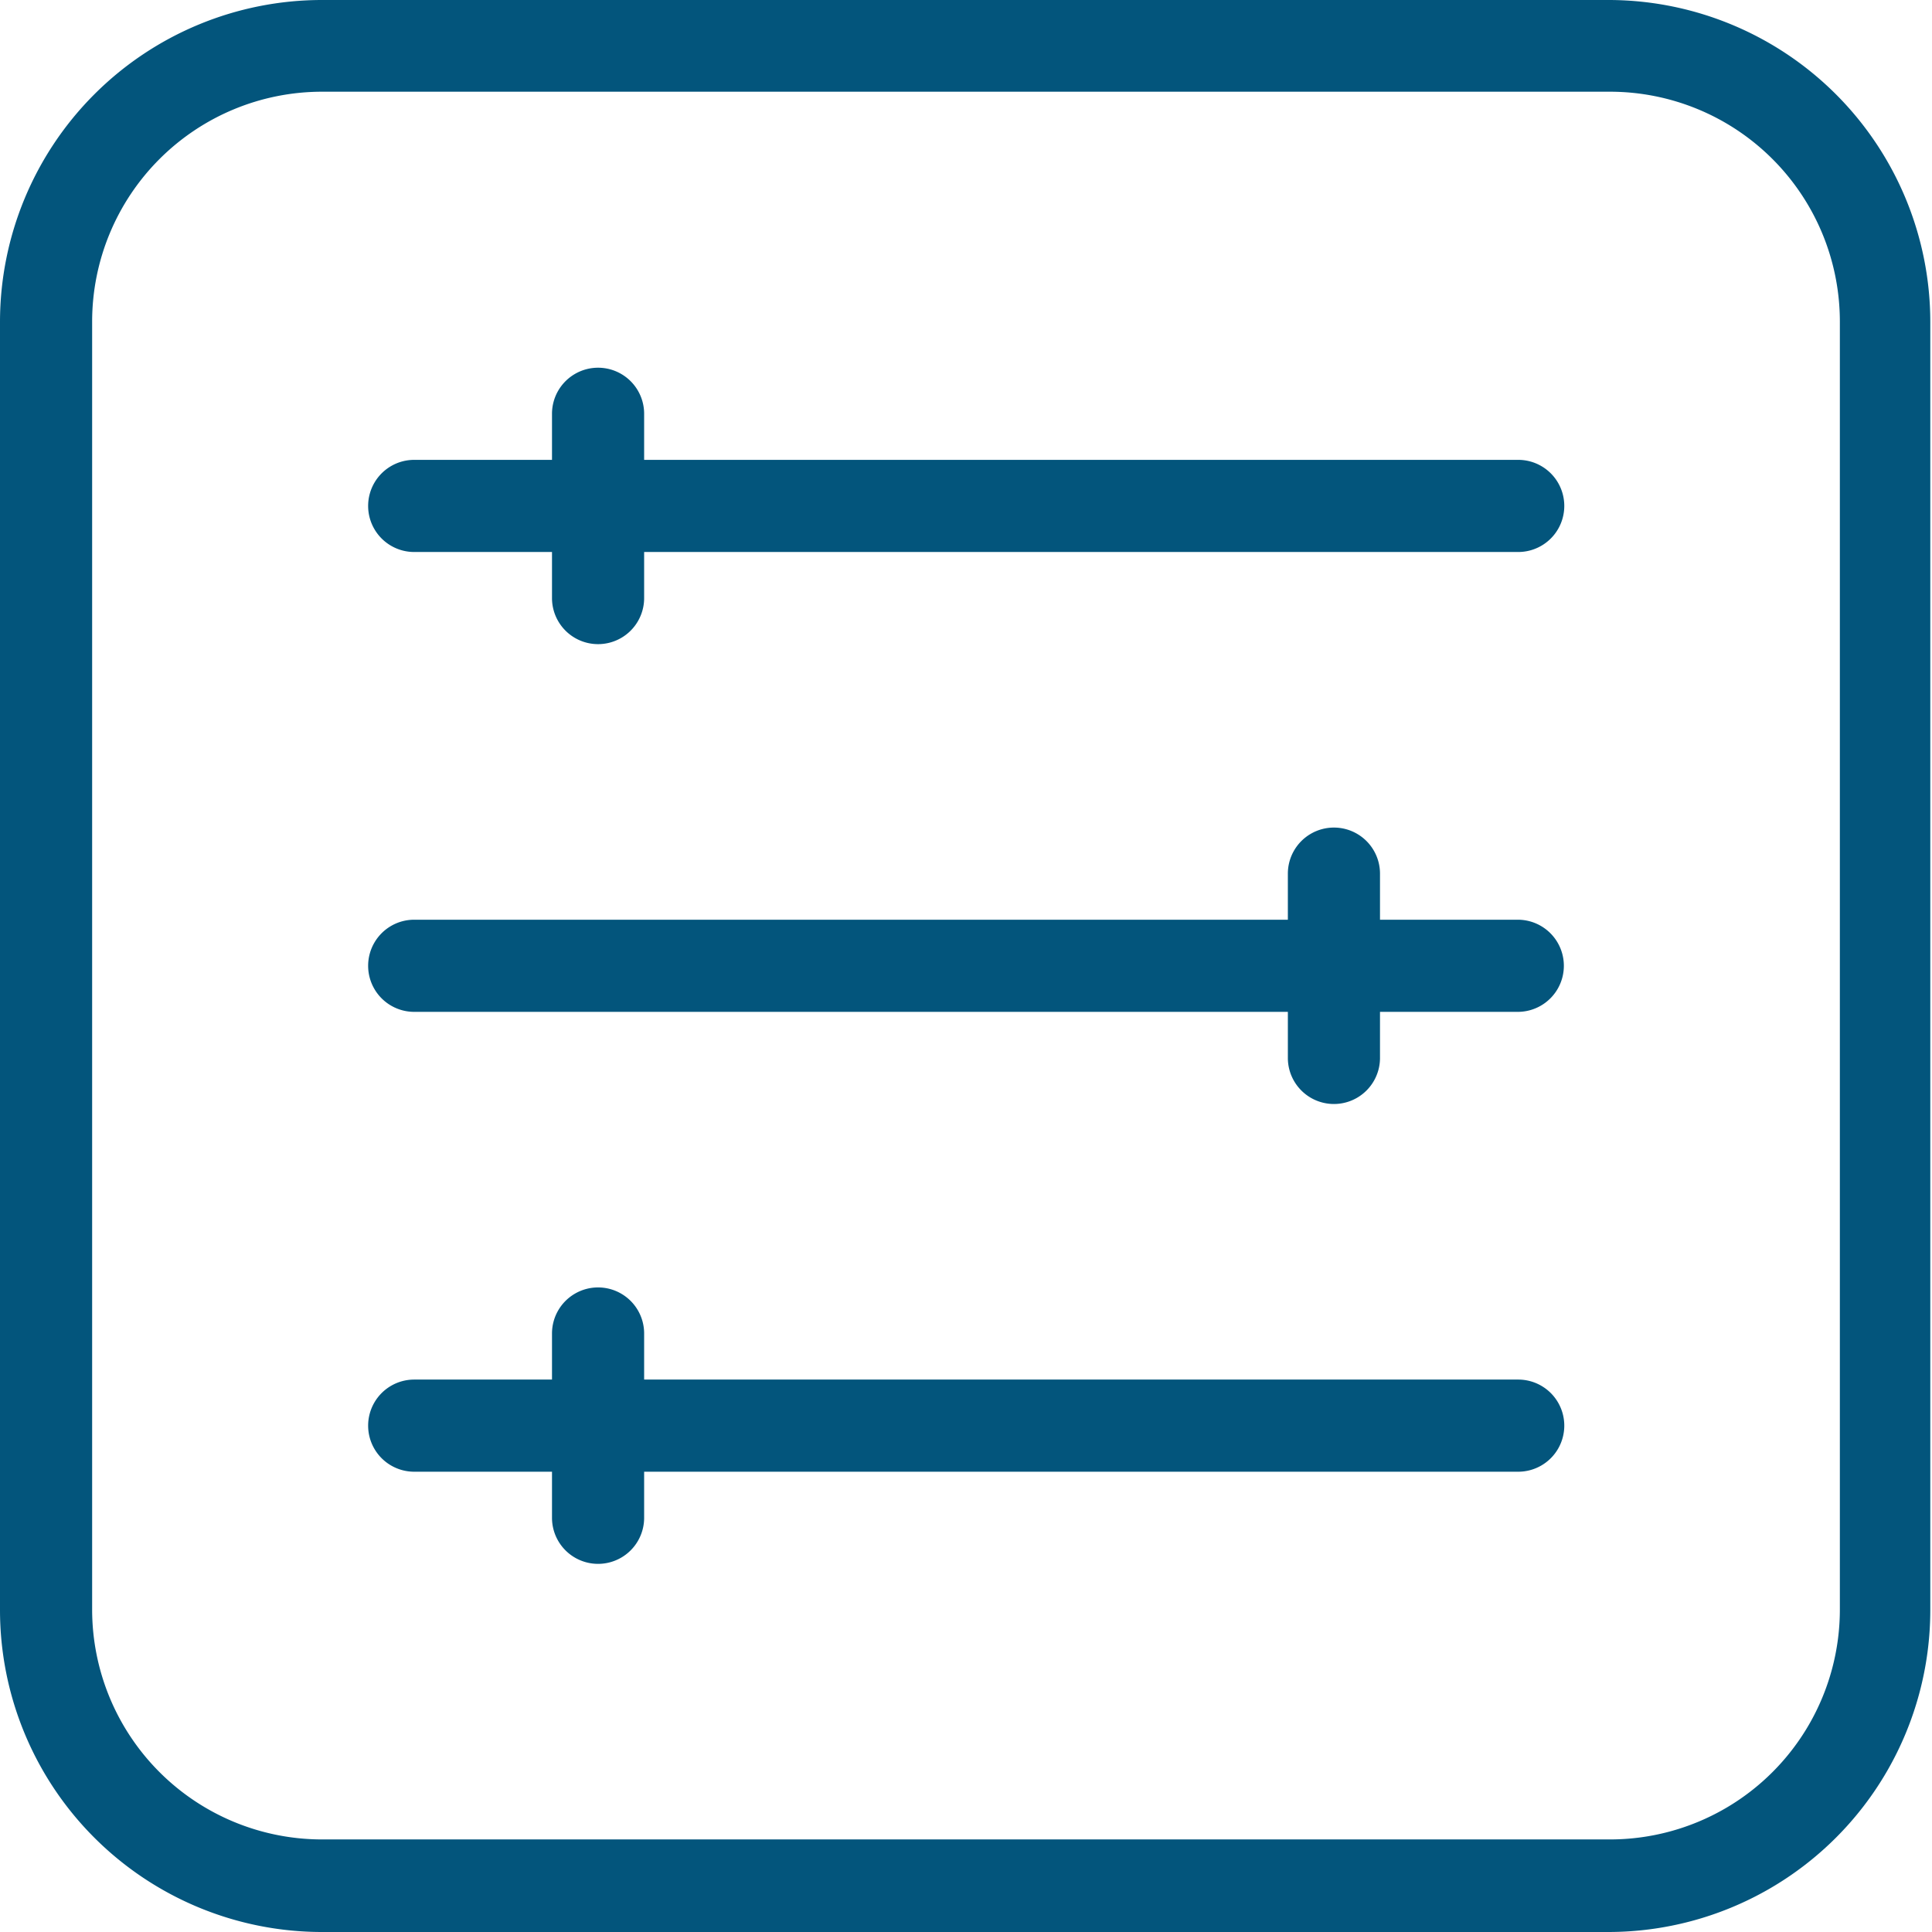<svg xmlns="http://www.w3.org/2000/svg" overflow="hidden" viewBox="0 0 45.29 45.29"><path fill="#03557C" d="M12.94 10.78V9.7a1.08 1.08 0 1 1 2.16 0v1.08h20.49a1.08 1.08 0 1 1 0 2.16H15.1v1.08a1.08 1.08 0 1 1-2.16 0v-1.08H9.71a1.08 1.08 0 1 1 0-2.16zm17.25 10.78v-1.08a1.08 1.08 0 1 1 2.16 0v1.08h3.23a1.08 1.08 0 1 1 0 2.16h-3.23v1.08a1.08 1.08 0 1 1-2.16 0v-1.08H9.71a1.08 1.08 0 1 1 0-2.16zM12.94 32.34v-1.08a1.08 1.08 0 1 1 2.16 0v1.08h20.49a1.08 1.08 0 1 1 0 2.16H15.1v1.08a1.08 1.08 0 1 1-2.16 0V34.5H9.71a1.08 1.08 0 1 1 0-2.16zM7.55 2.15a5.39 5.39 0 0 0-5.39 5.39v30.19a5.39 5.39 0 0 0 5.39 5.39h30.19a5.39 5.39 0 0 0 5.39-5.39V7.54a5.39 5.39 0 0 0-5.39-5.39zm0-2.15h30.19a7.55 7.55 0 0 1 7.51 7.55v30.19a7.55 7.55 0 0 1-7.55 7.55H7.55A7.55 7.55 0 0 1 0 37.74V7.54A7.55 7.55 0 0 1 7.55 0"/></svg>